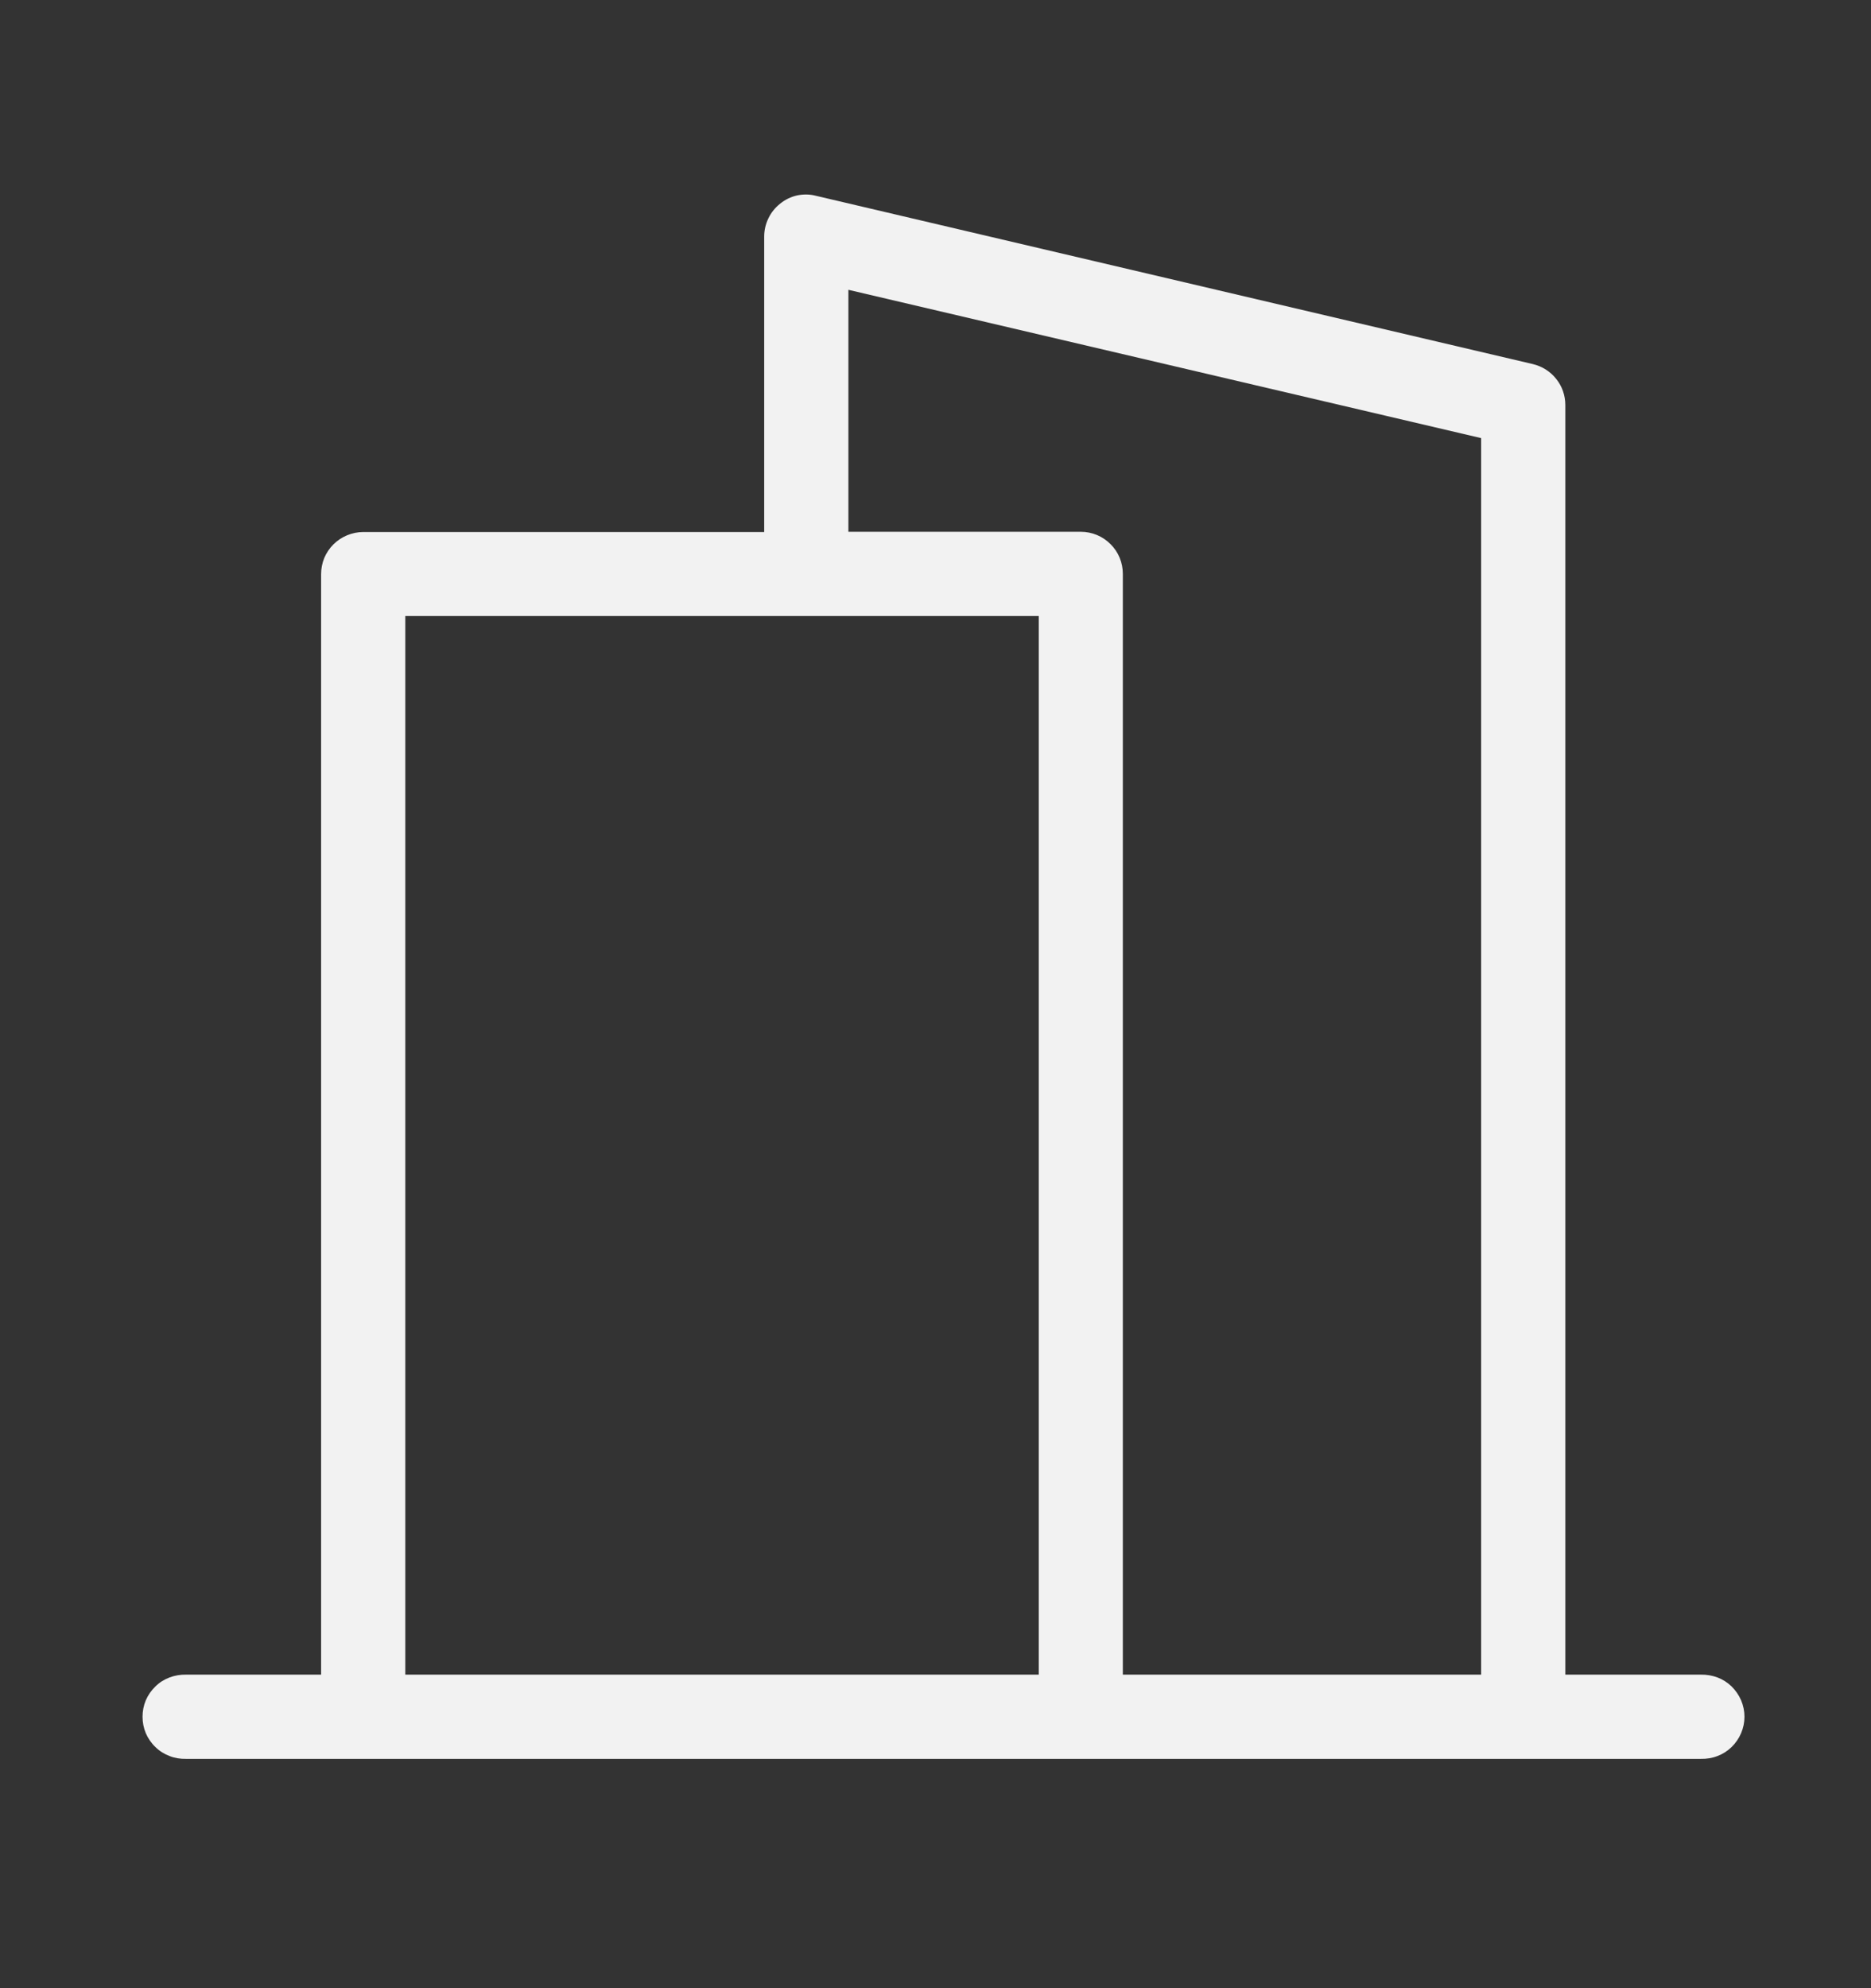 <svg width="16" height="17" viewBox="0 0 16 17" fill="none" xmlns="http://www.w3.org/2000/svg">
<rect x="0" y="0" width="16" height="17" fill="#333333" stroke="none"/>
<path d="M14.545 14.319H13.386V3.463C13.386 3.382 13.359 3.303 13.308 3.24C13.258 3.176 13.187 3.132 13.108 3.113L6.977 1.674C6.924 1.66 6.869 1.66 6.816 1.671C6.763 1.683 6.714 1.707 6.672 1.741C6.629 1.775 6.594 1.818 6.571 1.867C6.547 1.916 6.535 1.969 6.535 2.024V4.549H3.106C3.059 4.549 3.012 4.559 2.968 4.577C2.925 4.595 2.885 4.621 2.851 4.655C2.818 4.688 2.791 4.728 2.773 4.771C2.755 4.815 2.746 4.862 2.746 4.909V14.319H1.591C1.543 14.318 1.495 14.326 1.45 14.343C1.405 14.36 1.363 14.386 1.329 14.42C1.294 14.454 1.266 14.494 1.247 14.538C1.228 14.583 1.219 14.631 1.219 14.679C1.219 14.727 1.228 14.775 1.247 14.82C1.266 14.864 1.294 14.905 1.329 14.938C1.363 14.972 1.405 14.998 1.45 15.015C1.495 15.033 1.543 15.04 1.591 15.039H14.545C14.593 15.04 14.641 15.033 14.687 15.015C14.732 14.998 14.773 14.972 14.808 14.938C14.842 14.905 14.87 14.864 14.889 14.82C14.908 14.775 14.918 14.727 14.918 14.679C14.918 14.631 14.908 14.583 14.889 14.538C14.87 14.494 14.842 14.454 14.808 14.42C14.773 14.386 14.732 14.36 14.687 14.343C14.641 14.326 14.593 14.318 14.545 14.319ZM7.255 2.478L12.666 3.746V14.319H9.602V4.907C9.602 4.812 9.565 4.72 9.497 4.653C9.43 4.585 9.338 4.547 9.243 4.547H7.255V2.478ZM3.466 5.267H8.883V14.319H3.466V5.267Z" fill="#F2F2F2"/>
</svg>
